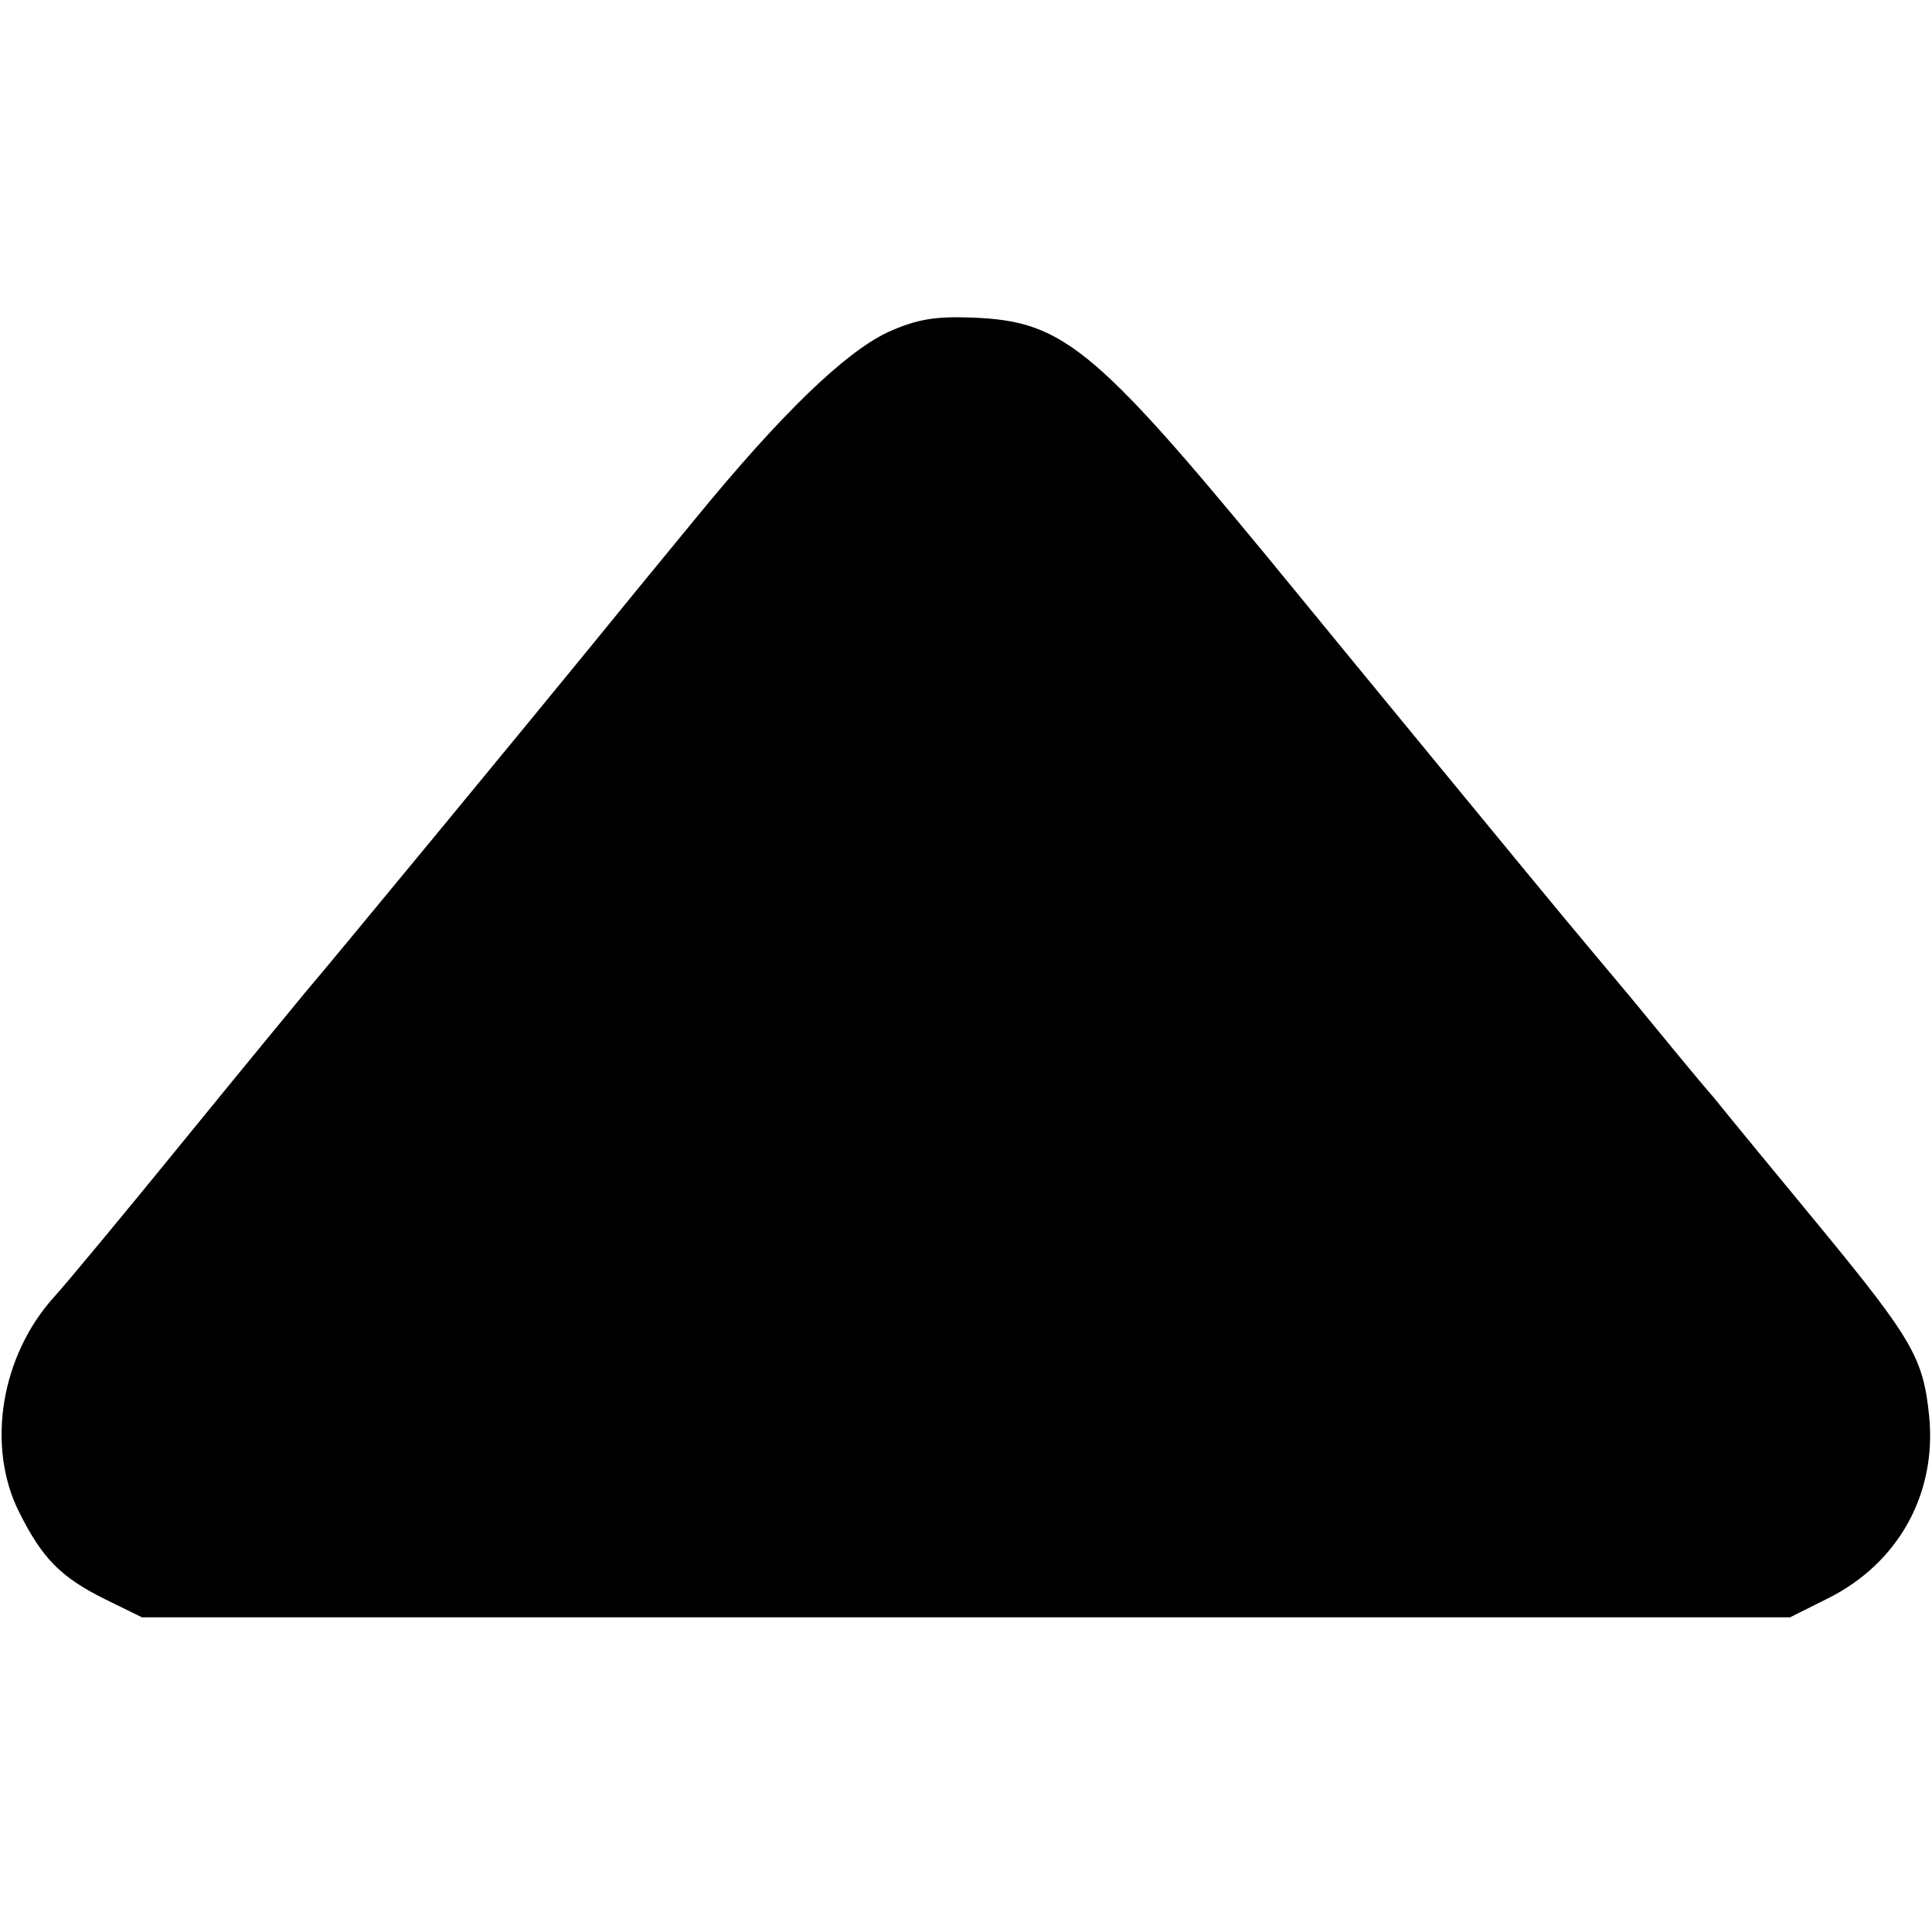 <?xml version="1.0" standalone="no"?>
<!DOCTYPE svg PUBLIC "-//W3C//DTD SVG 20010904//EN"
 "http://www.w3.org/TR/2001/REC-SVG-20010904/DTD/svg10.dtd">
<svg version="1.0" xmlns="http://www.w3.org/2000/svg"
 width="264pt" height="264pt" viewBox="0 0 264 264"
 preserveAspectRatio="xMidYMid meet">
<g transform="translate(0,264) scale(0.1,-0.1)"
fill="#000000" stroke="none">
<path d="M1213 2186 c-59 -28 -146 -112 -263 -255 -47 -57 -110 -134 -140
-171 -61 -75 -365 -444 -392 -475 -9 -11 -85 -103 -168 -205 -83 -102 -162
-197 -175 -211 -74 -81 -94 -205 -49 -295 32 -64 57 -89 117 -119 l51 -25
1126 0 1126 0 52 26 c96 48 149 143 138 250 -8 78 -23 104 -147 255 -61 74
-127 154 -147 179 -21 24 -71 85 -112 135 -41 49 -83 99 -92 110 -21 25 -308
374 -357 434 -283 346 -324 382 -452 387 -51 2 -76 -2 -116 -20z"/>
</g>
</svg>
